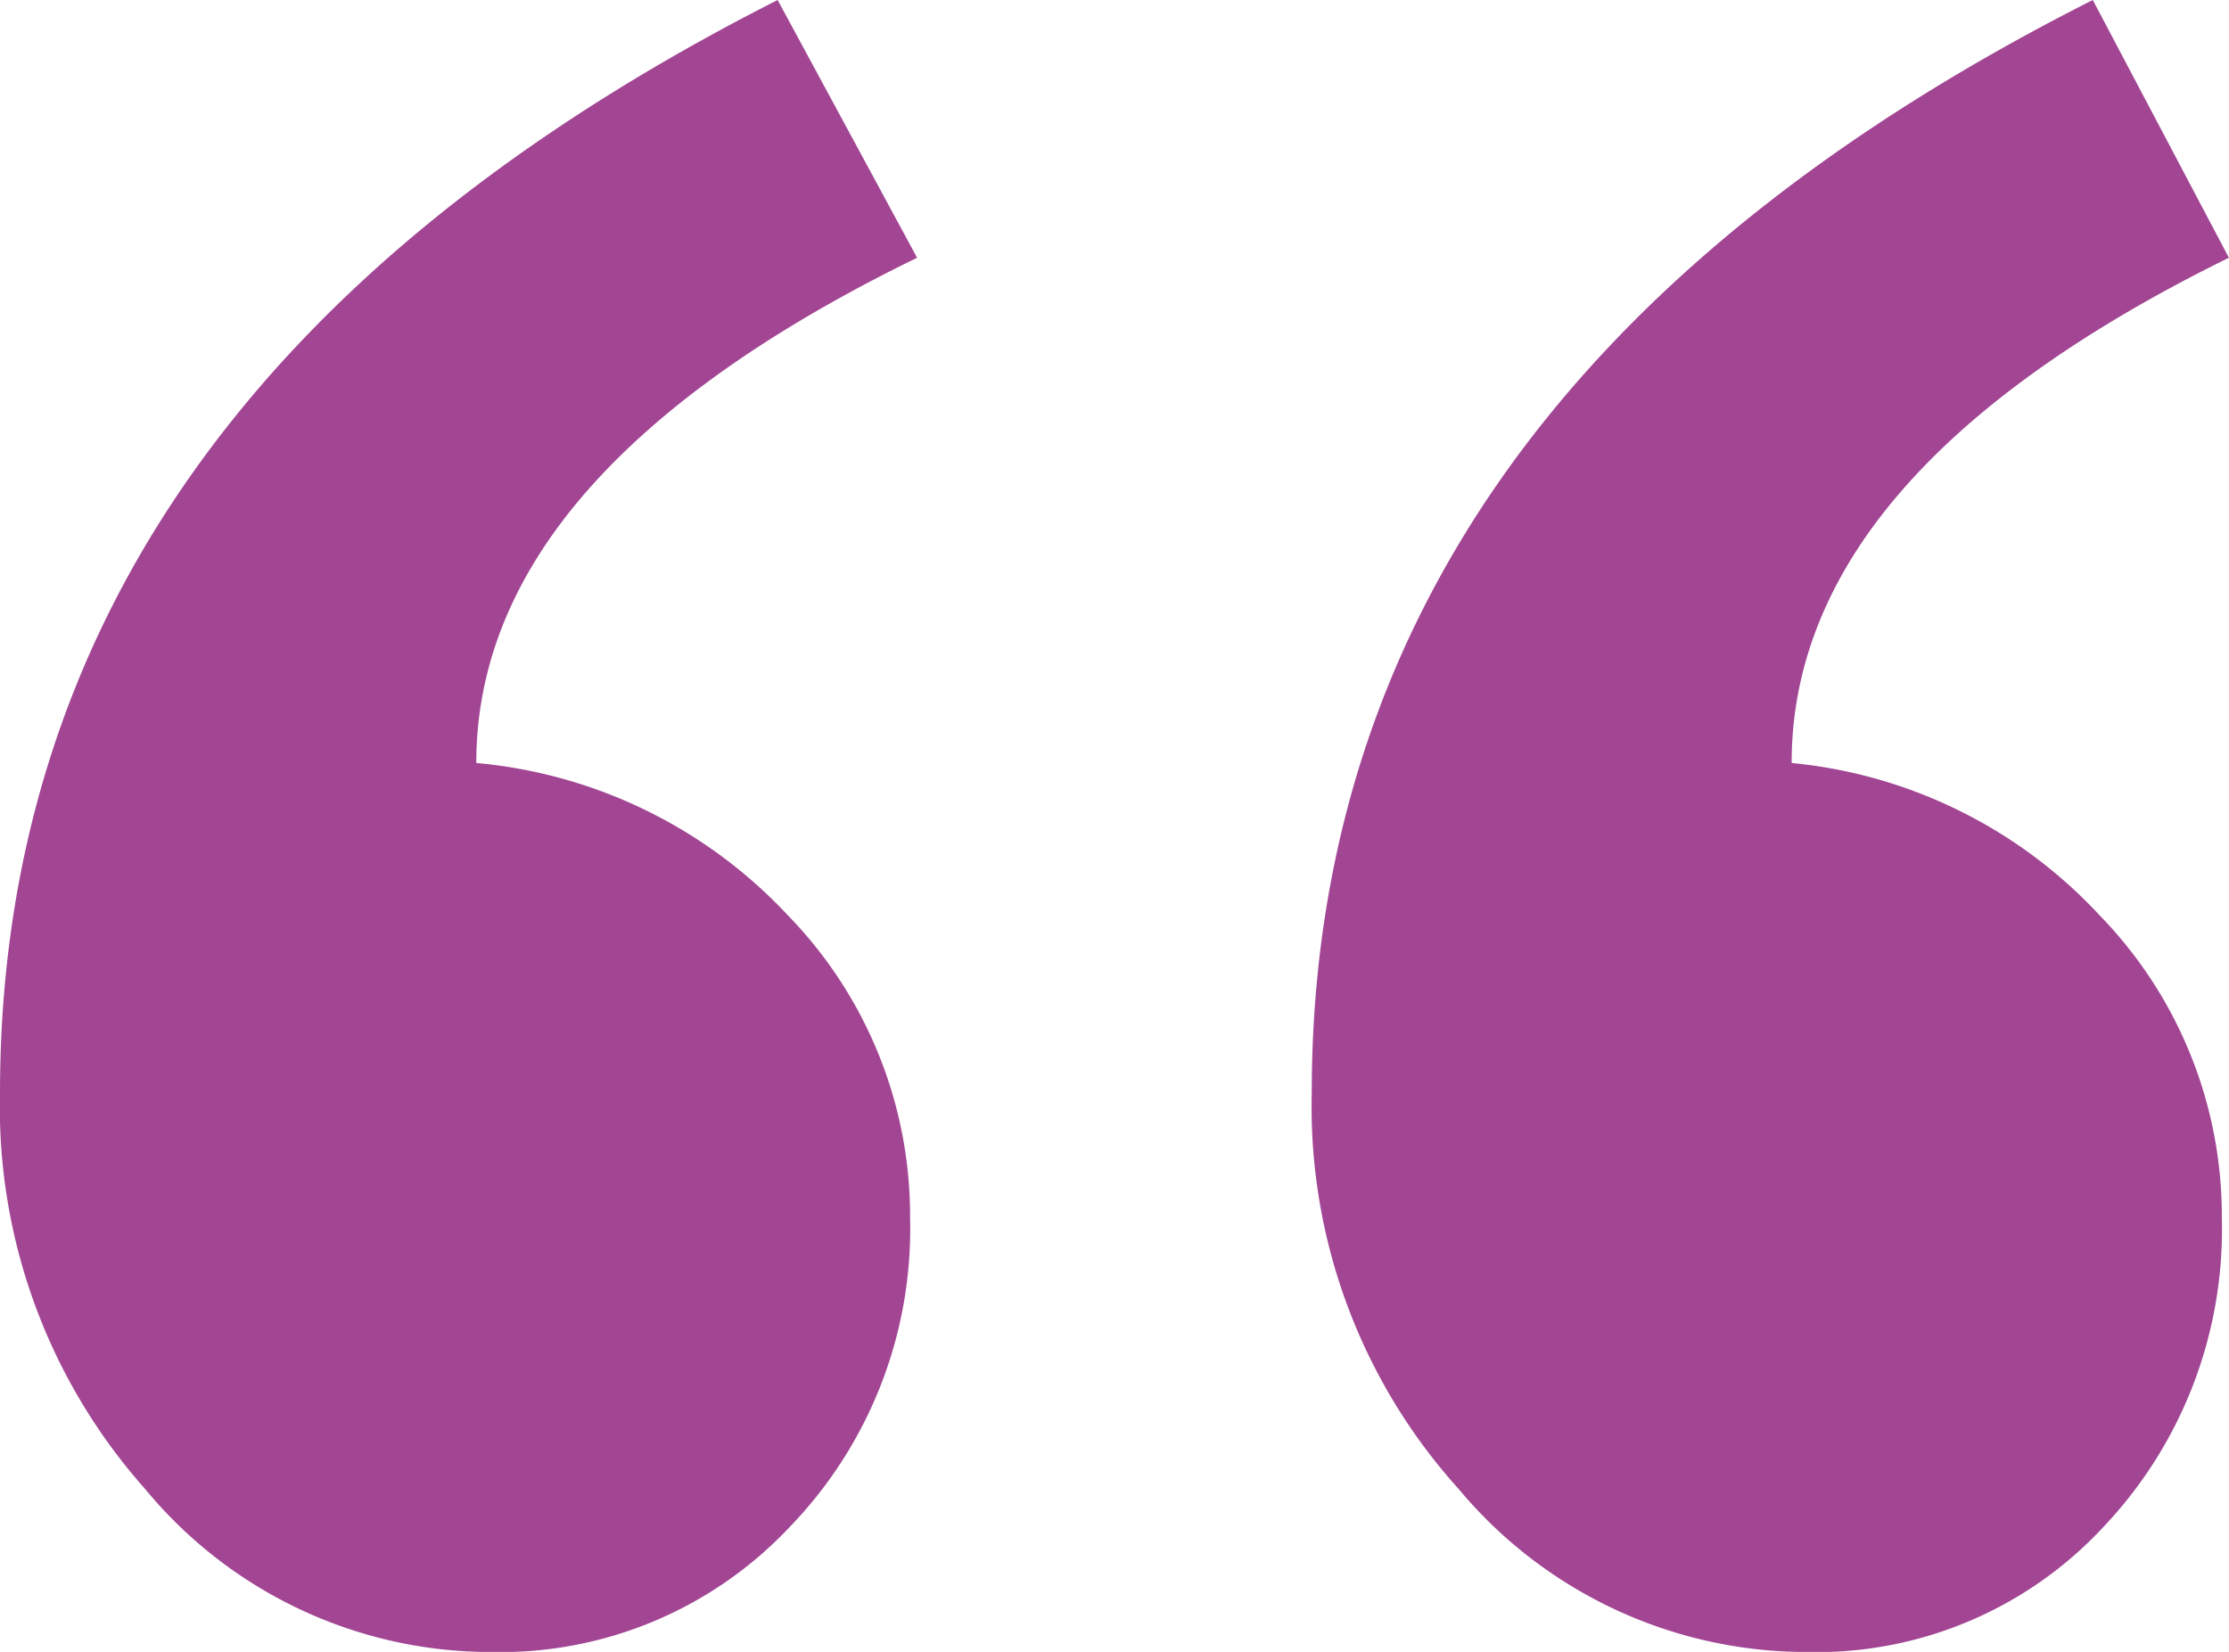 <svg xmlns="http://www.w3.org/2000/svg" xmlns:xlink="http://www.w3.org/1999/xlink" id="Group_419" data-name="Group 419" width="43.841" height="32.493" viewBox="0 0 43.841 32.493"><defs><clipPath id="clip-path"><rect id="Rectangle_144" data-name="Rectangle 144" width="43.841" height="32.493" fill="#a24694"></rect></clipPath></defs><g id="Group_417" data-name="Group 417" transform="translate(0 0)" clip-path="url(#clip-path)"><path id="Path_1467" data-name="Path 1467" d="M15.295,0Q0,7.754,0,21.5a11.3,11.3,0,0,0,2.854,7.788,8.81,8.81,0,0,0,6.8,3.207,7.812,7.812,0,0,0,5.885-2.466A8.434,8.434,0,0,0,17.9,23.964a8.479,8.479,0,0,0-2.4-5.956,9.559,9.559,0,0,0-6.132-3q0-5.709,8.67-9.938ZM41.162,0Q25.8,7.754,25.8,21.5a11.217,11.217,0,0,0,2.889,7.788,8.916,8.916,0,0,0,6.838,3.207,7.7,7.7,0,0,0,5.85-2.466A8.5,8.5,0,0,0,43.7,23.964a8.479,8.479,0,0,0-2.4-5.956,9.5,9.5,0,0,0-6.061-3q0-5.709,8.6-9.938Z" transform="translate(0 0)" fill="#a24694"></path></g></svg>